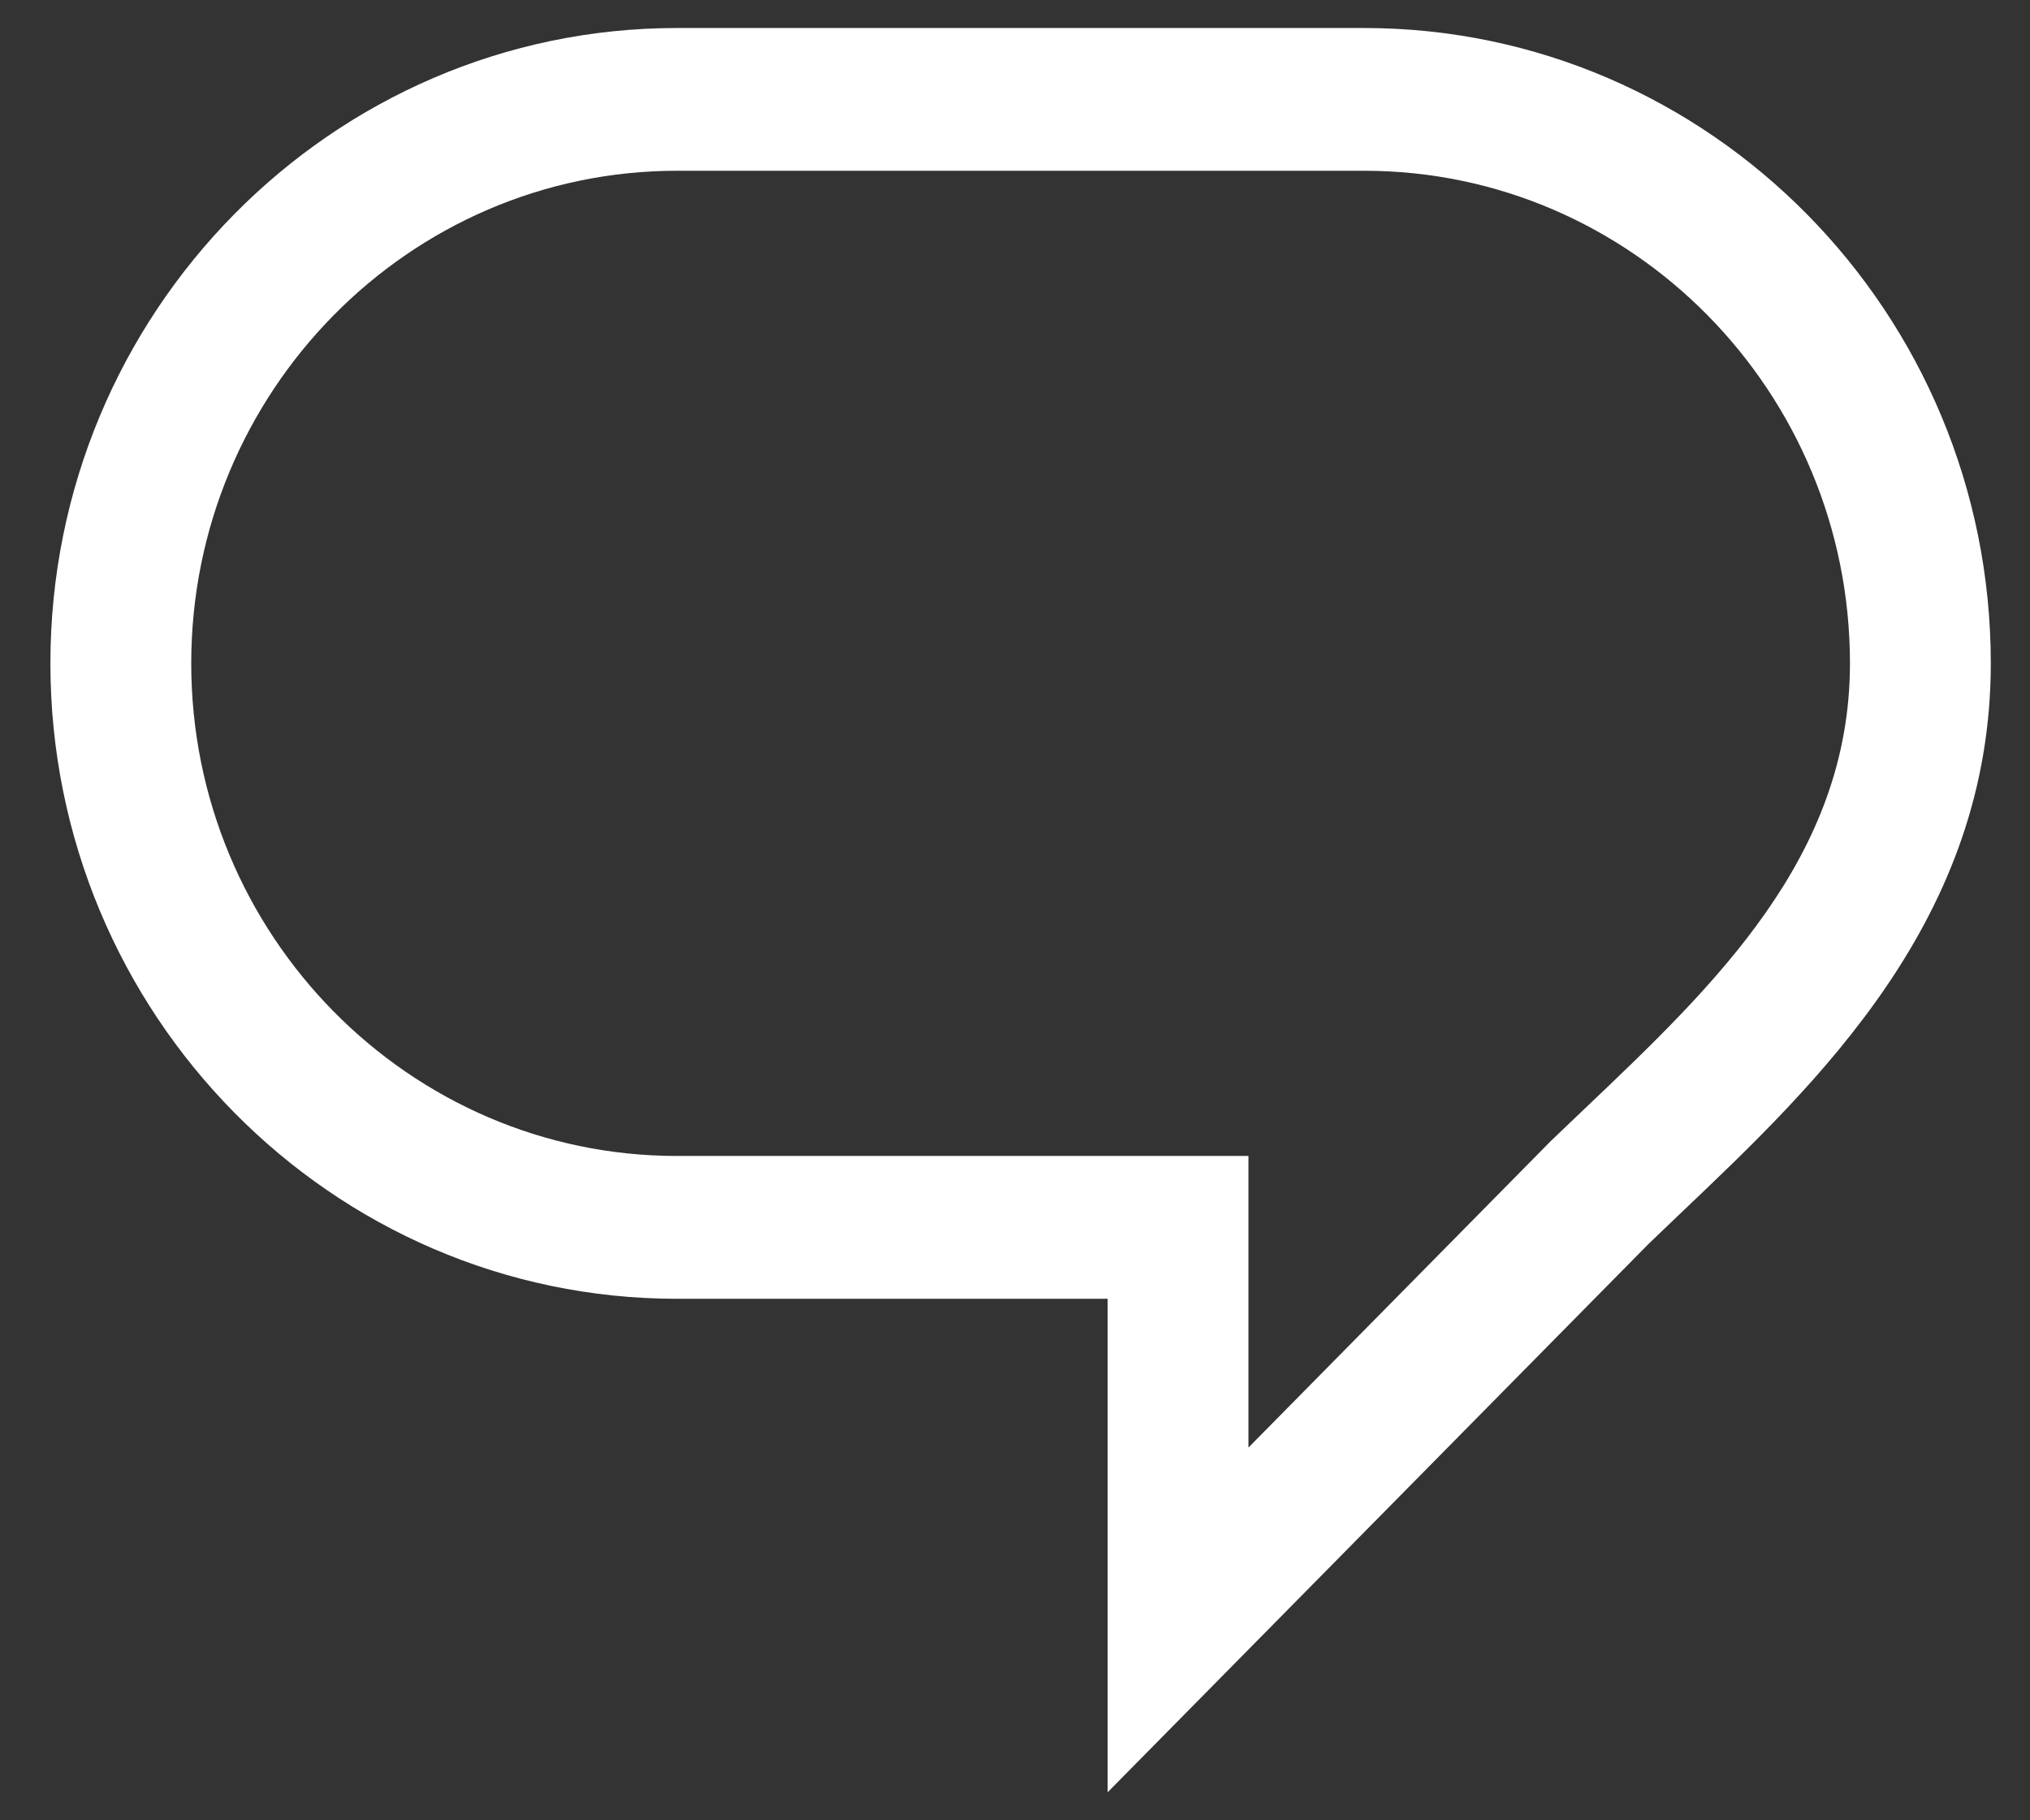 <svg width="29" height="26" viewBox="0 0 29 26" version="1.1" xmlns="http://www.w3.org/2000/svg"
                                                     xmlns:xlink="http://www.w3.org/1999/xlink">
                                                    <rect x="0" y="0" width="29" height="26" fill="#333333" stroke="none"/>
                                                    <g>
                                                        <path d="M 15.103 25.2L 15.103 18.151L 8.952 18.151C 4.016 18.151 1.60476e-08 14.079 1.60476e-08 9.075C 1.60476e-08 4.071 4.016 4.95131e-09 8.952 4.95131e-09L 18.768 4.95131e-09C 23.704 4.95131e-09 27.72 4.071 27.72 9.075C 27.72 12.718 25.266 15.05 23.294 16.924C 23.137 17.073 22.982 17.221 22.831 17.367L 15.103 25.2ZM 8.952 2.039C 5.125 2.039 2.012 5.196 2.012 9.075C 2.012 12.955 5.125 16.111 8.952 16.111L 17.115 16.111L 17.115 20.276L 21.436 15.896C 21.594 15.744 21.755 15.591 21.918 15.436C 23.781 13.665 25.708 11.834 25.708 9.075C 25.708 5.196 22.595 2.039 18.768 2.039L 8.952 2.039L 8.952 2.039Z"
                                                              transform="translate(0.72 0.4)" fill="white"/>
                                                    </g>
                                                </svg>
